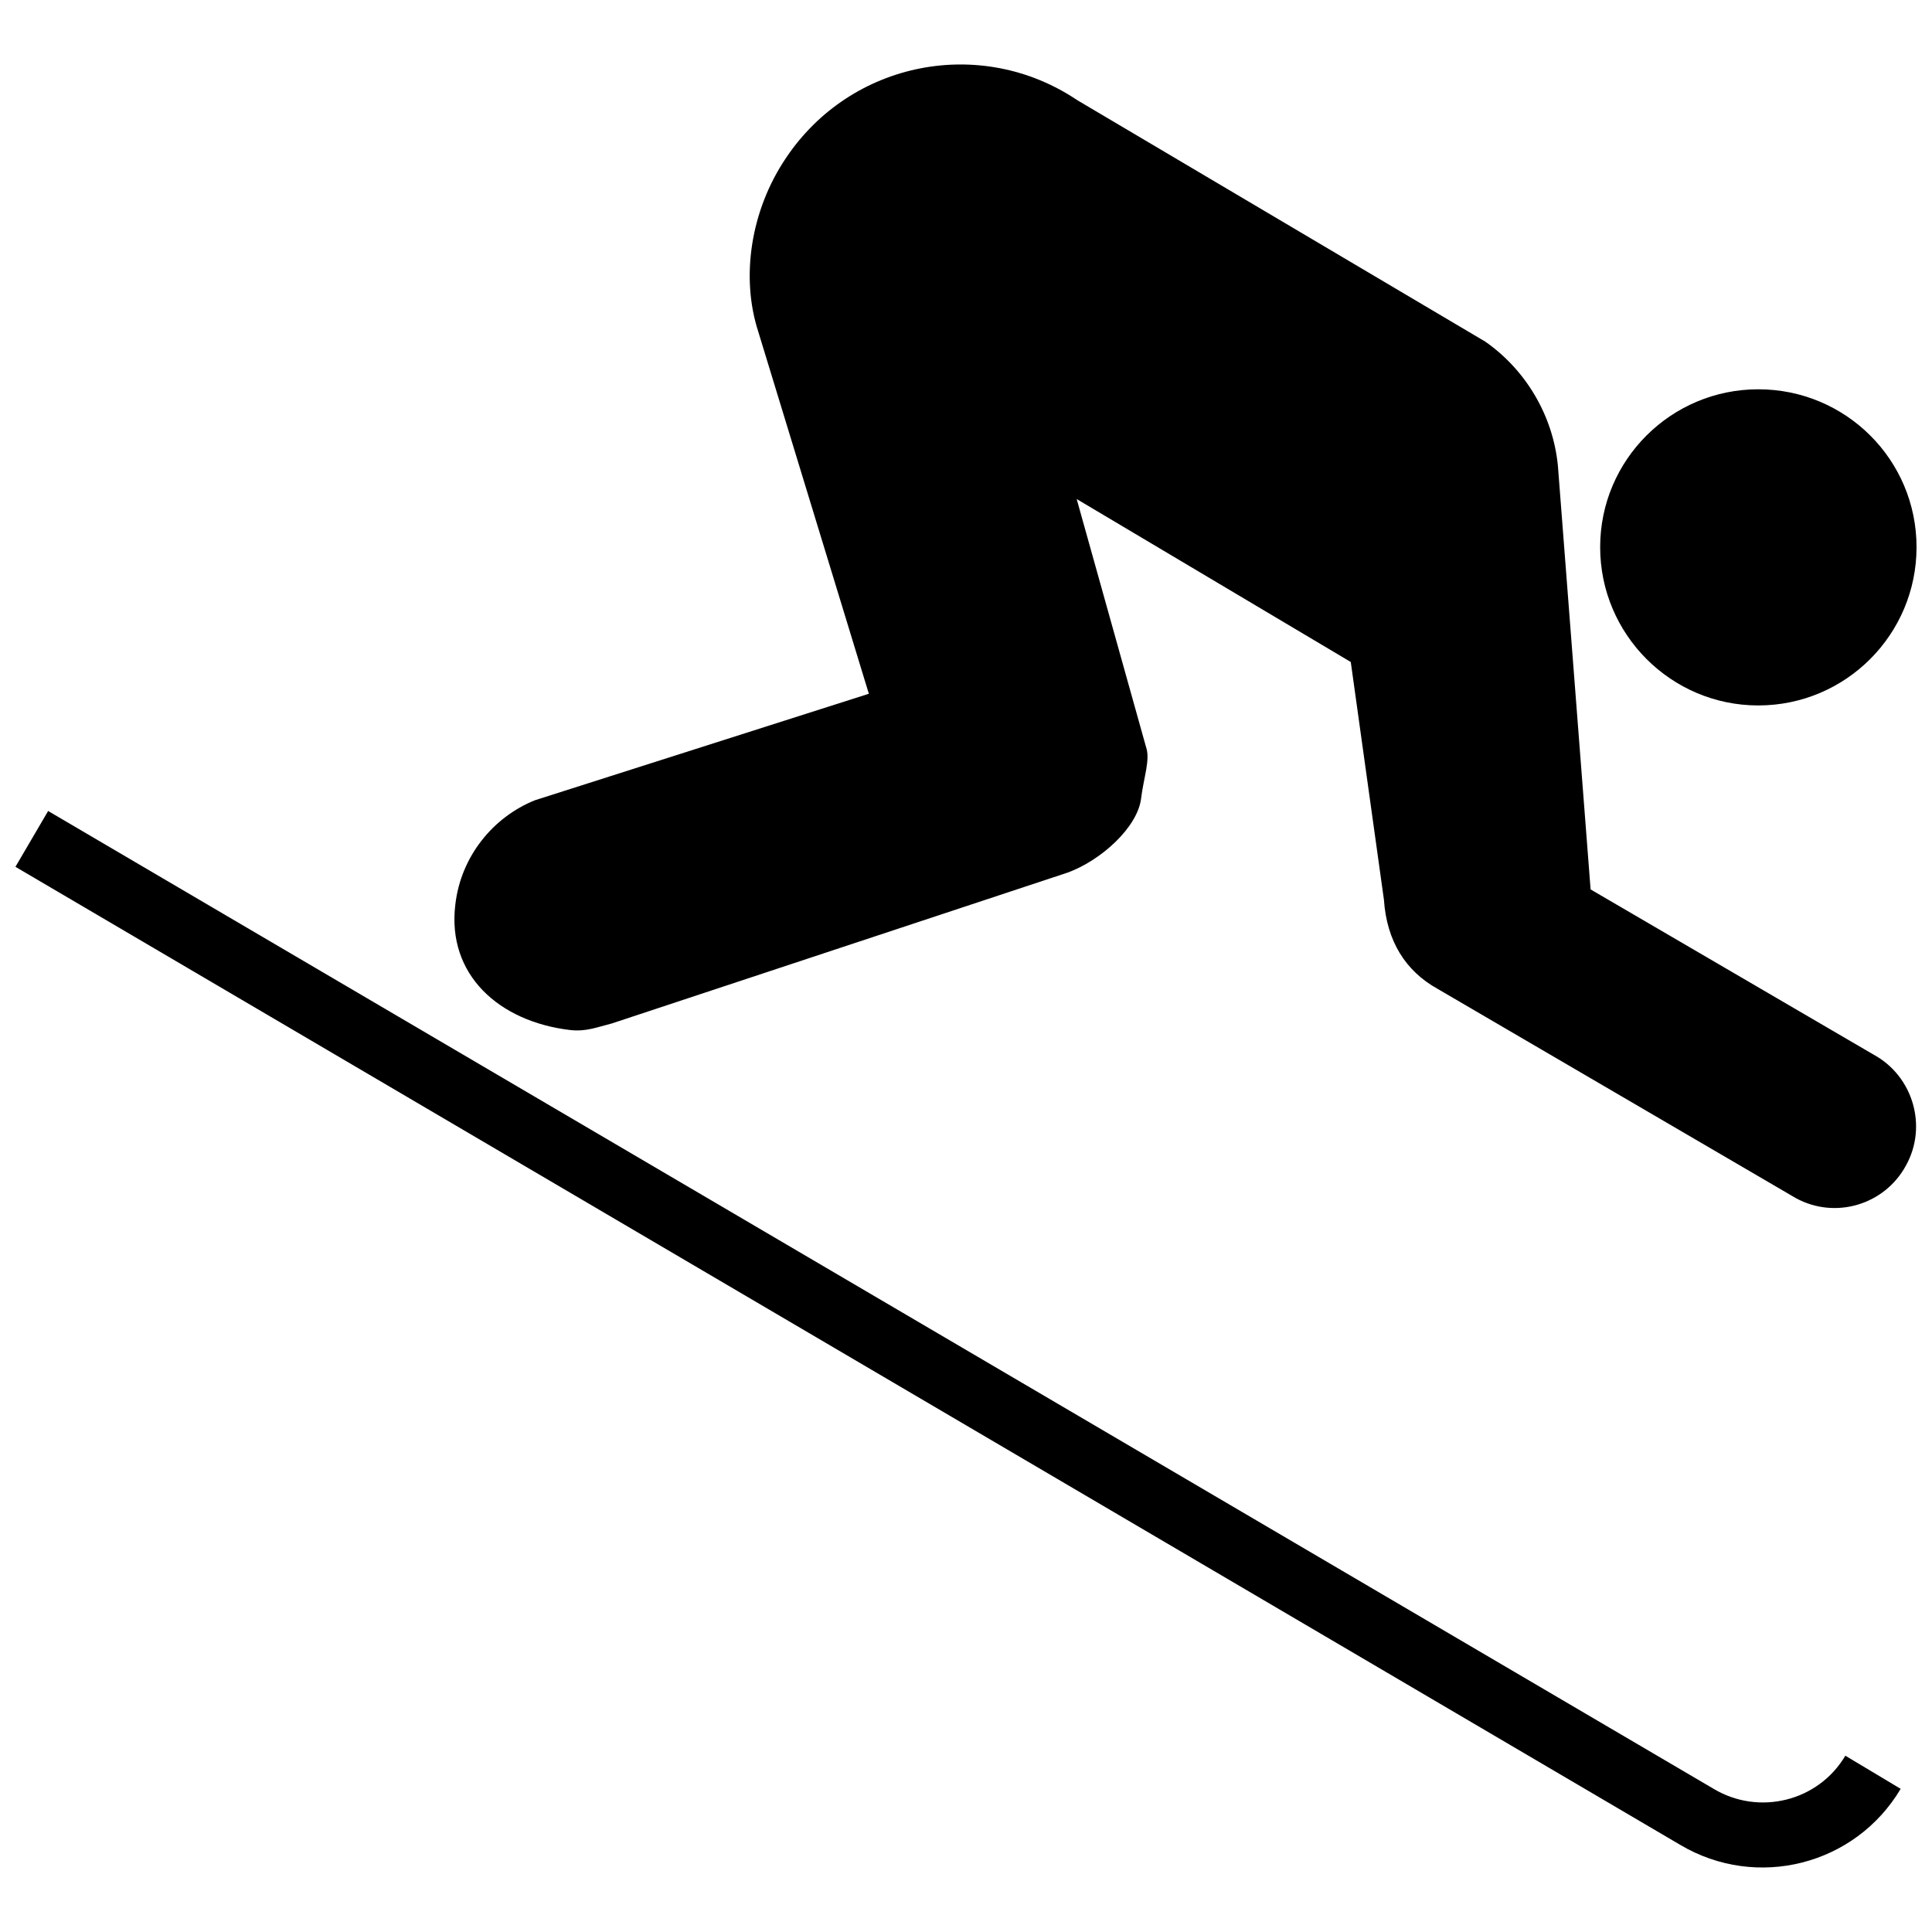 <?xml version="1.0" encoding="UTF-8"?>
<!-- Uploaded to: SVG Repo, www.svgrepo.com, Generator: SVG Repo Mixer Tools -->
<svg width="800px" height="800px" version="1.1" viewBox="144 144 512 512" xmlns="http://www.w3.org/2000/svg">
 <defs>
  <clipPath id="c">
   <path d="m568 247h83.902v84h-83.902z"/>
  </clipPath>
  <clipPath id="b">
   <path d="m148.09 358h499.91v281h-499.91z"/>
  </clipPath>
  <clipPath id="a">
   <path d="m264 161h387.9v304h-387.9z"/>
  </clipPath>
 </defs>
 <g>
  <g clip-path="url(#c)">
   <path d="m609.95 330.95c23.199 0 41.953-18.812 41.953-41.953 0-23.145-18.75-41.832-41.953-41.832-23.078 0-41.891 18.688-41.891 41.832-0.004 23.141 18.812 41.953 41.891 41.953z"/>
  </g>
  <g clip-path="url(#b)">
   <path d="m589.28 632.91c20.238 12.004 46.344 5.445 58.418-14.848l-14.664-8.785c-7.18 12.125-22.895 15.965-34.898 8.785l-441.38-259.14-8.664 14.793z"/>
  </g>
  <g clip-path="url(#a)">
   <path d="m429.51 170.56c-25.492-17.141-59.957-10.395-77.16 15.219-9.465 13.98-12.066 31.68-7.426 46.039l29.328 96.035-88.484 28.219c-11.074 4.453-19.613 14.852-21.098 27.598-2.293 18.688 11.633 31.066 30.383 33.293 4.266 0.492 7.113-0.742 11.074-1.734l120.79-39.977c8.848-3.219 18.566-12.004 19.488-19.68 0.684-5.566 2.481-10.273 1.305-13.613l-18.379-65.711 72.637 43.188 8.785 62.992c0.742 11.012 5.758 18.934 14.234 23.633l94.922 55.449c10.395 5.691 23.512 1.855 29.207-8.664 5.758-10.395 1.855-23.633-8.539-29.328l-75.051-43.812-8.664-112.25c-1.301-13.426-8.602-25.492-19.242-32.918z"/>
  </g>
 </g>
</svg>